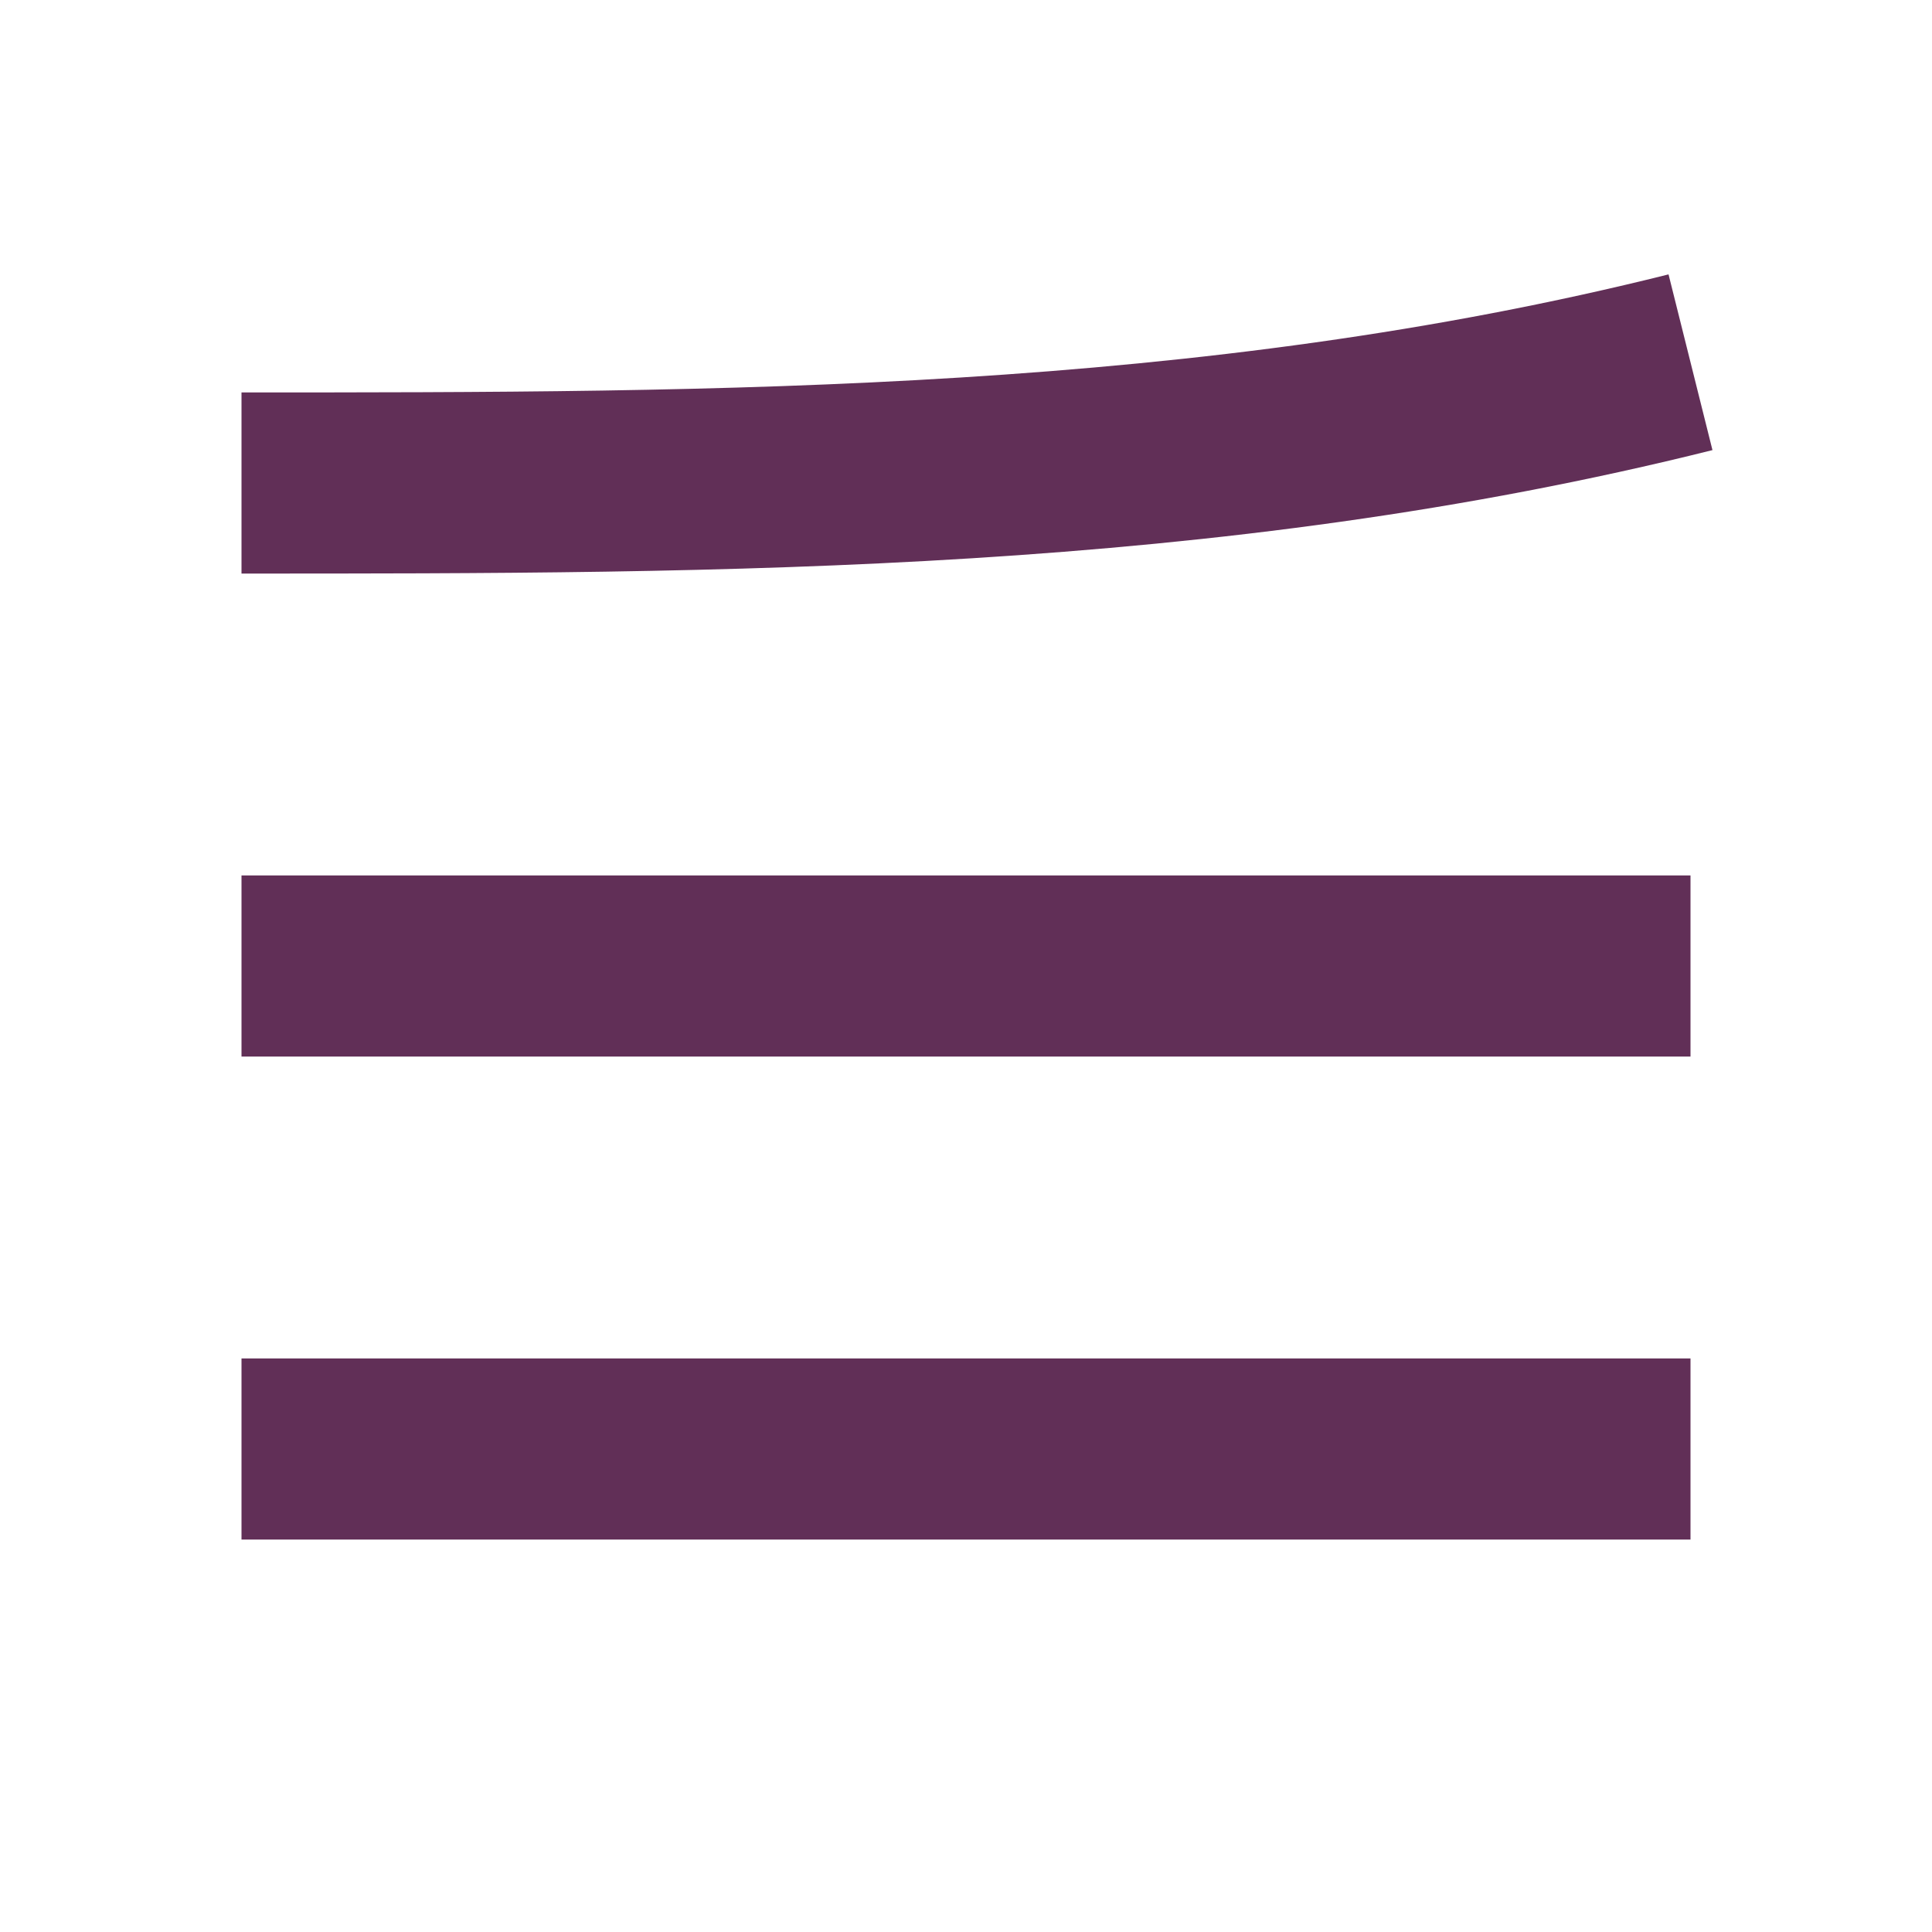<svg width="32" height="32" viewBox="0 0 32 32" fill="none" xmlns="http://www.w3.org/2000/svg">
<g id="Icons / icon-navicon">
<path id="Line 7" d="M4 16L28 16" stroke="#612F57" stroke-width="3"/>
<path id="Line 9" d="M4 8C12 8 20 8 28 6" stroke="#612F57" stroke-width="3"/>
<path id="Line 8" d="M4 24L28 24" stroke="#612F57" stroke-width="3"/>
</g>
</svg>

